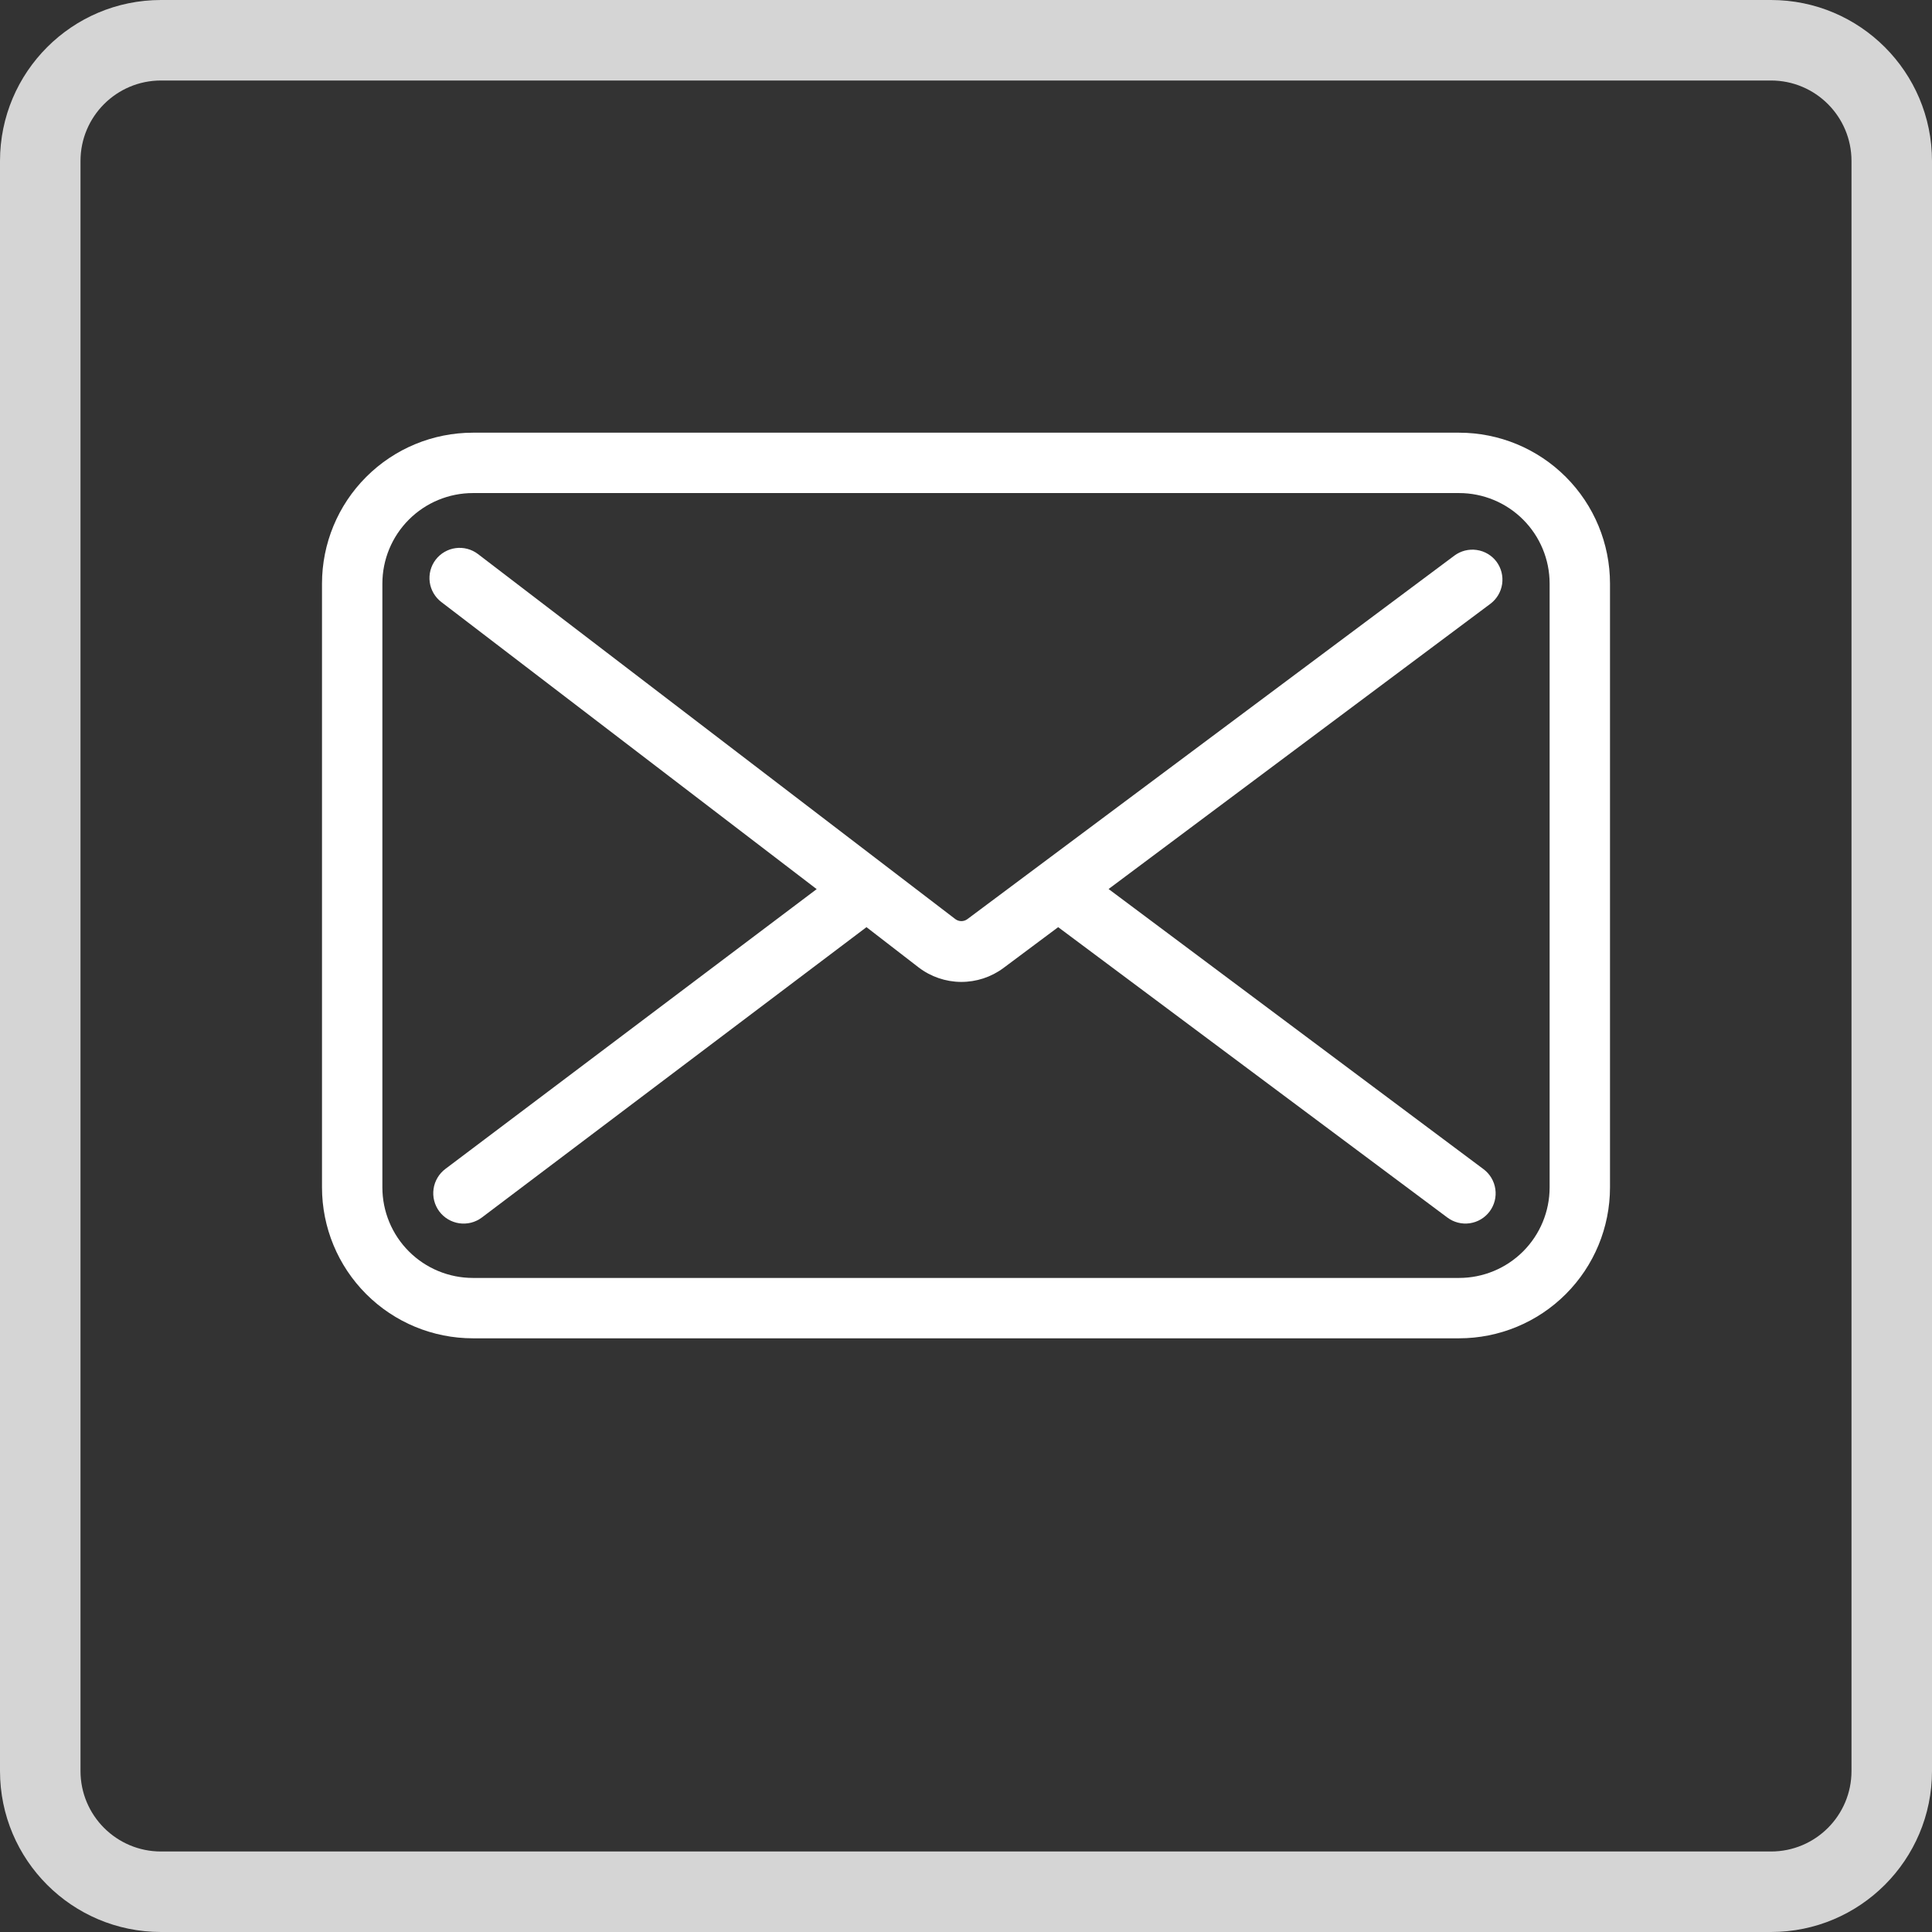 <?xml version="1.0" encoding="UTF-8"?> <svg xmlns="http://www.w3.org/2000/svg" width="96" height="96" viewBox="0 0 96 96" fill="none"><rect x="0" y="0" width="96" height="96" fill="#333333" stroke="none"/> <path fill-rule="evenodd" clip-rule="evenodd" d="M88 4H8C5.791 4 4 5.791 4 8V88C4 90.209 5.791 92 8 92H88C90.209 92 92 90.209 92 88V8C92 5.791 90.209 4 88 4ZM8 0C3.582 0 0 3.582 0 8V88C0 92.418 3.582 96 8 96H88C92.418 96 96 92.418 96 88V8C96 3.582 92.418 0 88 0H8Z" fill="#D5D5D5"></path> <g clip-path="url(#clip0_313_14)"> <path d="M74.365 27.915C74.247 27.757 74.099 27.624 73.93 27.523C73.761 27.422 73.573 27.356 73.378 27.328C73.183 27.299 72.984 27.31 72.793 27.358C72.602 27.407 72.423 27.492 72.265 27.61L48.07 45.67C47.983 45.735 47.878 45.77 47.77 45.77C47.662 45.77 47.556 45.735 47.47 45.67L23.75 27.53C23.593 27.411 23.415 27.323 23.224 27.273C23.034 27.222 22.835 27.21 22.64 27.236C22.445 27.262 22.257 27.327 22.086 27.426C21.916 27.525 21.767 27.656 21.647 27.813C21.528 27.969 21.44 28.148 21.39 28.338C21.339 28.529 21.327 28.727 21.353 28.922C21.379 29.118 21.444 29.306 21.543 29.476C21.642 29.646 21.773 29.796 21.93 29.915L40.58 44.18L22.135 58.08C21.976 58.199 21.842 58.347 21.741 58.518C21.639 58.688 21.572 58.877 21.544 59.073C21.515 59.269 21.525 59.469 21.574 59.661C21.623 59.853 21.709 60.034 21.827 60.193C21.946 60.352 22.095 60.486 22.265 60.587C22.435 60.688 22.624 60.755 22.82 60.784C23.016 60.812 23.216 60.802 23.408 60.754C23.6 60.705 23.781 60.619 23.94 60.5L43.055 46.07L45.645 48.07C46.249 48.532 46.987 48.785 47.747 48.791C48.508 48.796 49.249 48.554 49.86 48.1L52.58 46.07L71.92 60.5C72.078 60.618 72.257 60.704 72.448 60.752C72.639 60.801 72.838 60.811 73.033 60.783C73.228 60.754 73.416 60.688 73.585 60.587C73.754 60.486 73.902 60.353 74.02 60.195C74.138 60.037 74.223 59.858 74.272 59.667C74.32 59.476 74.331 59.277 74.302 59.082C74.274 58.887 74.207 58.7 74.107 58.53C74.006 58.361 73.873 58.213 73.715 58.095L55.085 44.175L74.06 30C74.375 29.762 74.583 29.41 74.64 29.02C74.697 28.63 74.598 28.233 74.365 27.915Z" fill="white"></path> <path d="M72.5 21.5H23.5C21.511 21.5 19.603 22.29 18.197 23.697C16.79 25.103 16 27.011 16 29V59C16 60.989 16.79 62.897 18.197 64.303C19.603 65.71 21.511 66.5 23.5 66.5H72.5C74.489 66.5 76.397 65.71 77.803 64.303C79.21 62.897 80 60.989 80 59V29C80 27.011 79.21 25.103 77.803 23.697C76.397 22.29 74.489 21.5 72.5 21.5ZM77 59C77 60.194 76.526 61.338 75.682 62.182C74.838 63.026 73.694 63.5 72.5 63.5H23.5C22.306 63.5 21.162 63.026 20.318 62.182C19.474 61.338 19 60.194 19 59V29C19 27.806 19.474 26.662 20.318 25.818C21.162 24.974 22.306 24.5 23.5 24.5H72.5C73.694 24.5 74.838 24.974 75.682 25.818C76.526 26.662 77 27.806 77 29V59Z" fill="white"></path> </g> <defs> <clipPath id="clip0_313_14"> <rect width="16" height="16" fill="white" transform="matrix(4 0 0 4 16 12)"></rect> </clipPath> </defs> </svg> 